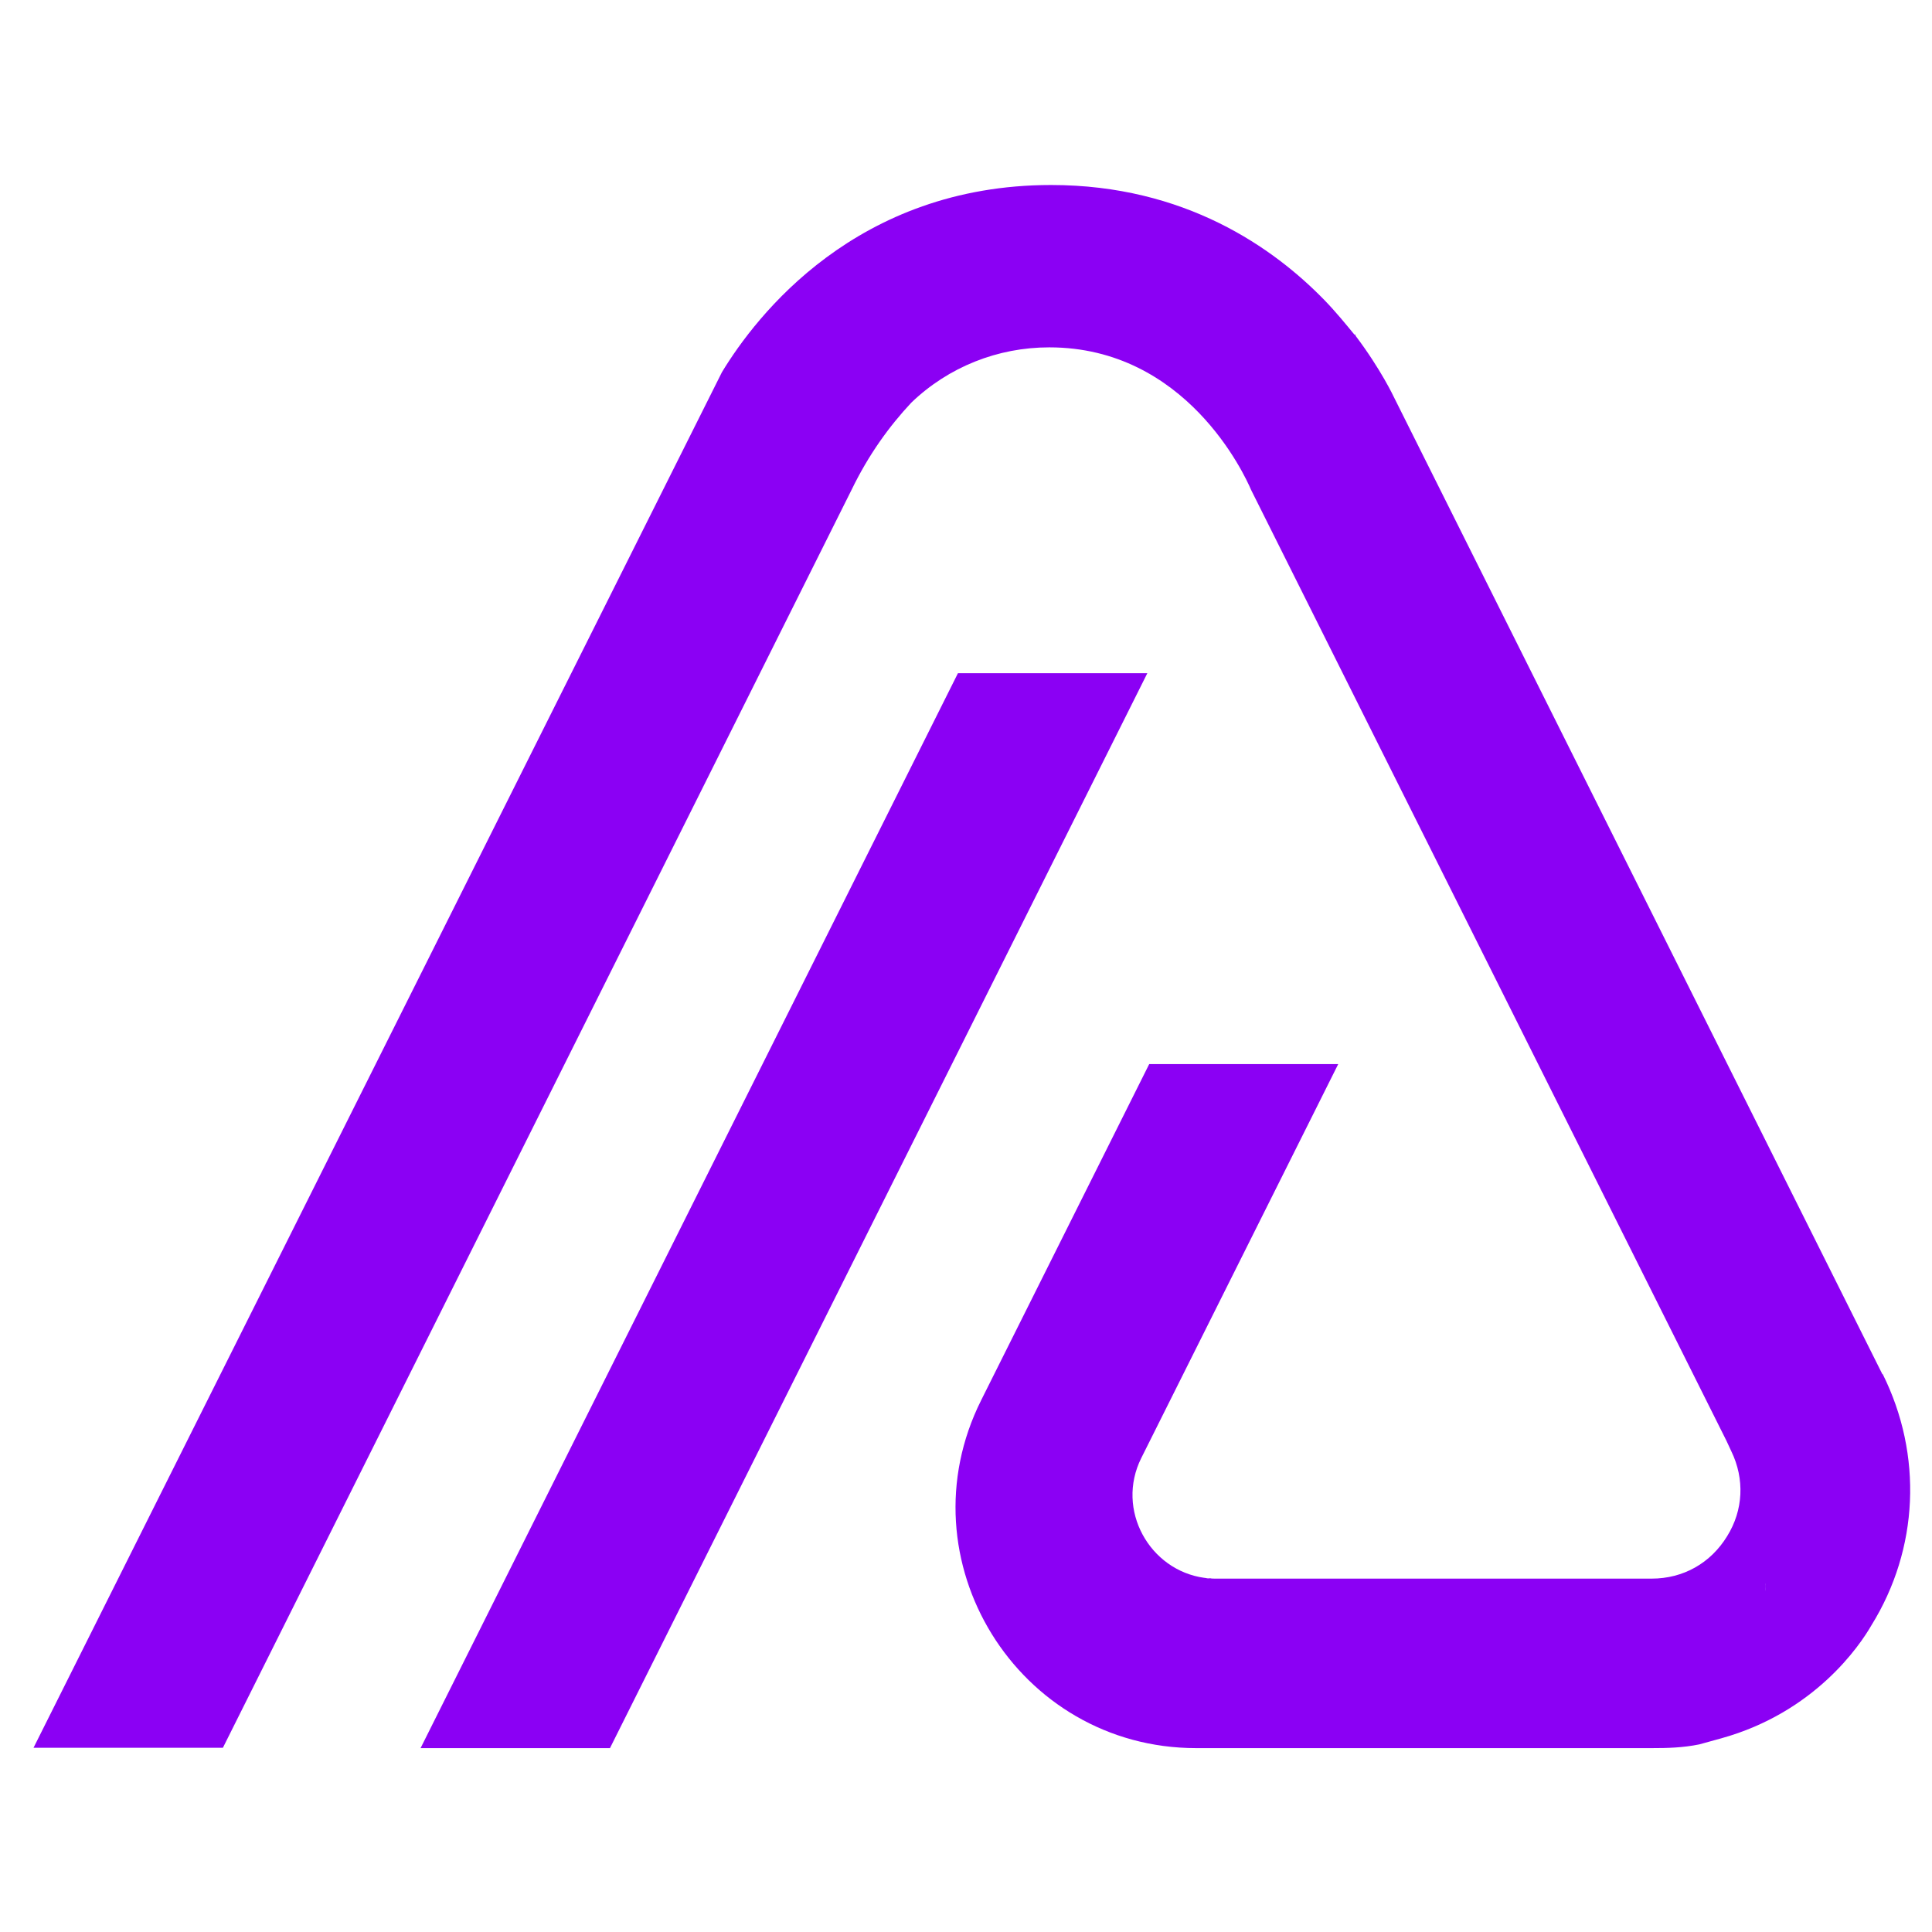 <svg xmlns="http://www.w3.org/2000/svg" xmlns:xlink="http://www.w3.org/1999/xlink" width="500" zoomAndPan="magnify" viewBox="0 0 375 375" height="500" preserveAspectRatio="xMidYMid meet" version="1.0"><path fill="#8b00f4" d="M 199.719 61.805 C 197.168 62.973 194.25 64.504 191.188 66.477 C 193.957 64.652 196.805 63.121 199.719 61.805 Z M 199.719 61.805 " fill-opacity="1" fill-rule="nonzero"/><path fill="#8b00f4" d="M 263.105 65.16 C 263.105 65.16 262.957 65.016 262.887 64.941 C 262.887 64.941 262.934 64.941 263.031 64.941 C 263.031 64.941 263.105 65.016 263.105 65.09 Z M 263.105 65.16 " fill-opacity="1" fill-rule="nonzero"/><path fill="#8b00f4" d="M 342.605 307.941 L 342.605 308.816 C 342.68 308.305 342.754 307.867 342.68 307.359 C 342.605 307.578 342.605 307.797 342.605 307.941 Z M 342.605 307.941 " fill-opacity="1" fill-rule="nonzero"/><path fill="#8b00f4" d="M 222.695 130.672 L 118.395 339.309 L 81.633 339.309 L 185.934 130.672 Z M 222.695 130.672 " fill-opacity="1" fill-rule="nonzero"/><path fill="#8b00f4" d="M 342.68 307.359 C 342.68 307.867 342.68 308.305 342.605 308.816 L 342.605 307.941 C 342.605 307.941 342.605 307.578 342.68 307.359 Z M 342.68 307.359 " fill-opacity="1" fill-rule="nonzero"/><path fill="#8b00f4" d="M 199.719 61.805 C 197.168 62.973 194.25 64.504 191.188 66.477 C 193.957 64.652 196.805 63.121 199.719 61.805 Z M 199.719 61.805 " fill-opacity="1" fill-rule="nonzero"/><path fill="#8b00f4" d="M 263.105 65.16 C 263.105 65.16 262.957 65.016 262.887 64.941 C 262.887 64.941 262.934 64.941 263.031 64.941 C 263.031 64.941 263.105 65.016 263.105 65.09 Z M 263.105 65.16 " fill-opacity="1" fill-rule="nonzero"/><path fill="#8b00f4" d="M 365.363 266.723 L 270.543 77.055 C 270.543 77.055 268.062 71.727 263.105 65.16 C 263.031 65.09 262.957 65.016 262.887 64.941 C 261.207 62.902 259.312 60.566 257.125 58.305 C 247.203 48.09 229.988 35.91 204.023 35.91 C 166.242 35.91 146.766 61.297 140.129 72.238 L 6.508 339.238 L 43.266 339.238 L 165.293 95.07 C 168.574 88.289 172.586 82.742 176.891 78.148 C 184.113 71.215 193.668 67.422 203.66 67.422 C 230.207 67.422 241.586 92.152 242.828 95.07 L 335.094 279.637 L 336.043 281.68 C 338.668 287.078 338.375 293.133 335.242 298.164 C 332.031 303.418 326.707 306.41 320.578 306.41 L 235.898 306.41 C 235.535 306.41 235.168 306.41 234.879 306.336 C 234.512 306.41 234.219 306.336 233.855 306.262 L 233.781 306.262 C 223.133 304.805 216.496 293.059 221.527 282.992 L 259.75 206.539 L 223.062 206.539 L 191.039 270.59 L 190.457 271.758 C 174.922 302.762 197.531 339.309 232.18 339.309 L 320.578 339.309 C 323.645 339.309 326.633 339.238 329.844 338.582 C 329.844 338.582 334.074 337.414 334.074 337.414 C 352.234 332.379 360.988 319.395 363.25 315.457 C 372.438 300.645 373.242 282.41 365.438 266.723 Z M 342.605 308.816 L 342.605 307.941 C 342.605 307.941 342.605 307.578 342.68 307.359 C 342.68 307.867 342.68 308.305 342.605 308.816 Z M 342.68 306.773 L 342.68 304.441 C 342.68 304.949 342.68 305.387 342.68 305.898 C 342.68 306.191 342.68 306.48 342.68 306.773 Z M 342.68 306.773 " fill-opacity="1" fill-rule="nonzero"/><path fill="#8b00f4" d="M 342.68 307.359 C 342.68 307.867 342.68 308.305 342.605 308.816 L 342.605 307.941 C 342.605 307.941 342.605 307.578 342.68 307.359 Z M 342.68 307.359 " fill-opacity="1" fill-rule="nonzero"/></svg>